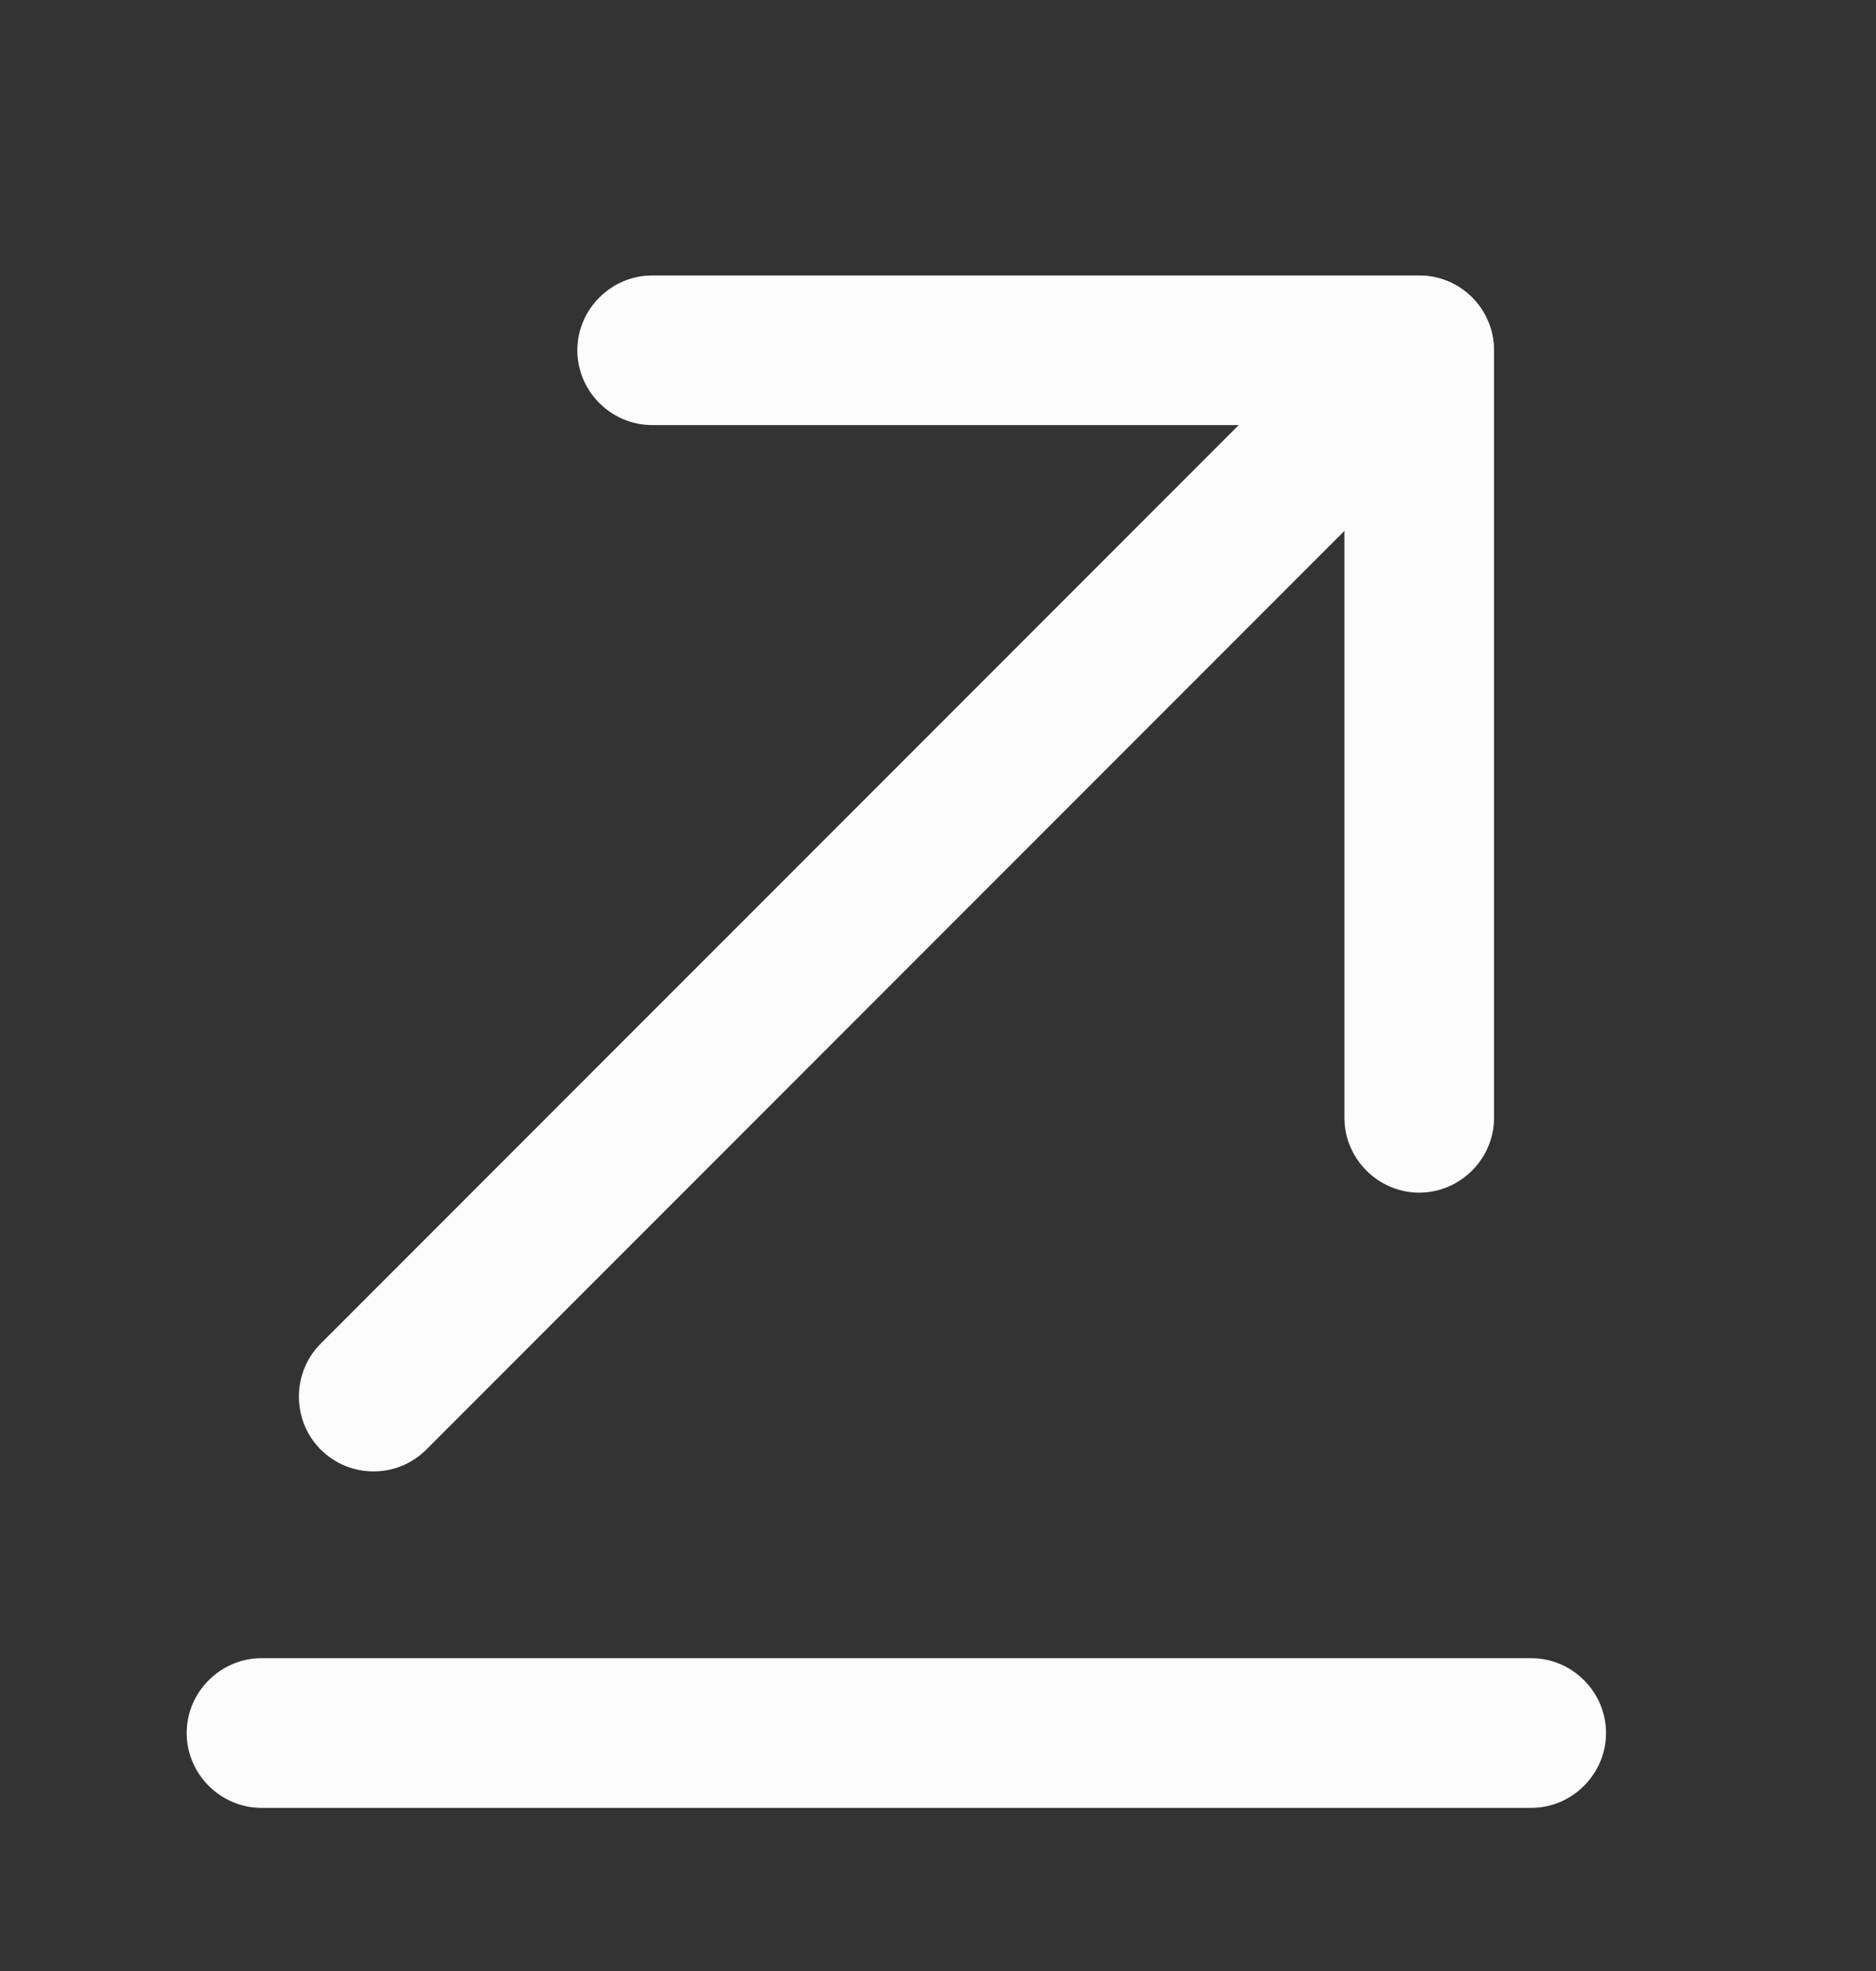 <svg width="20" height="21" viewBox="0 0 20 21" fill="none" xmlns="http://www.w3.org/2000/svg">
<rect x="0" y="0" width="20" height="21" fill="#333333" stroke="none"/>
<g id="vuesax/outline/send">
<g id="vuesax/outline/send_2">
<g id="send">
<g id="Group 1000003548">
<path id="Vector" d="M16.325 19.162H2.788C2.406 19.162 2.09 18.846 2.09 18.464C2.09 18.083 2.406 17.767 2.788 17.767H16.325C16.706 17.767 17.022 18.083 17.022 18.464C17.022 18.846 16.706 19.162 16.325 19.162Z" fill="#FCFCFC" stroke="#FCFCFC" stroke-width="0.2"/>
<path id="Vector_2" d="M4.475 15.373C4.336 15.512 4.159 15.577 3.982 15.577C3.806 15.577 3.629 15.512 3.489 15.373C3.219 15.103 3.219 14.657 3.489 14.387L14.638 3.239C14.908 2.969 15.353 2.969 15.623 3.239C15.893 3.509 15.893 3.955 15.623 4.225L4.475 15.373Z" fill="#FCFCFC" stroke="#FCFCFC" stroke-width="0.2"/>
<path id="Vector_3" d="M15.828 11.91C15.828 12.292 15.512 12.607 15.13 12.607C14.749 12.607 14.433 12.292 14.433 11.91V4.429H6.952C6.571 4.429 6.255 4.114 6.255 3.732C6.255 3.35 6.571 3.035 6.952 3.035H15.13C15.512 3.035 15.828 3.35 15.828 3.732V11.91Z" fill="#FCFCFC" stroke="#FCFCFC" stroke-width="0.2"/>
</g>
</g>
</g>
</g>
</svg>
